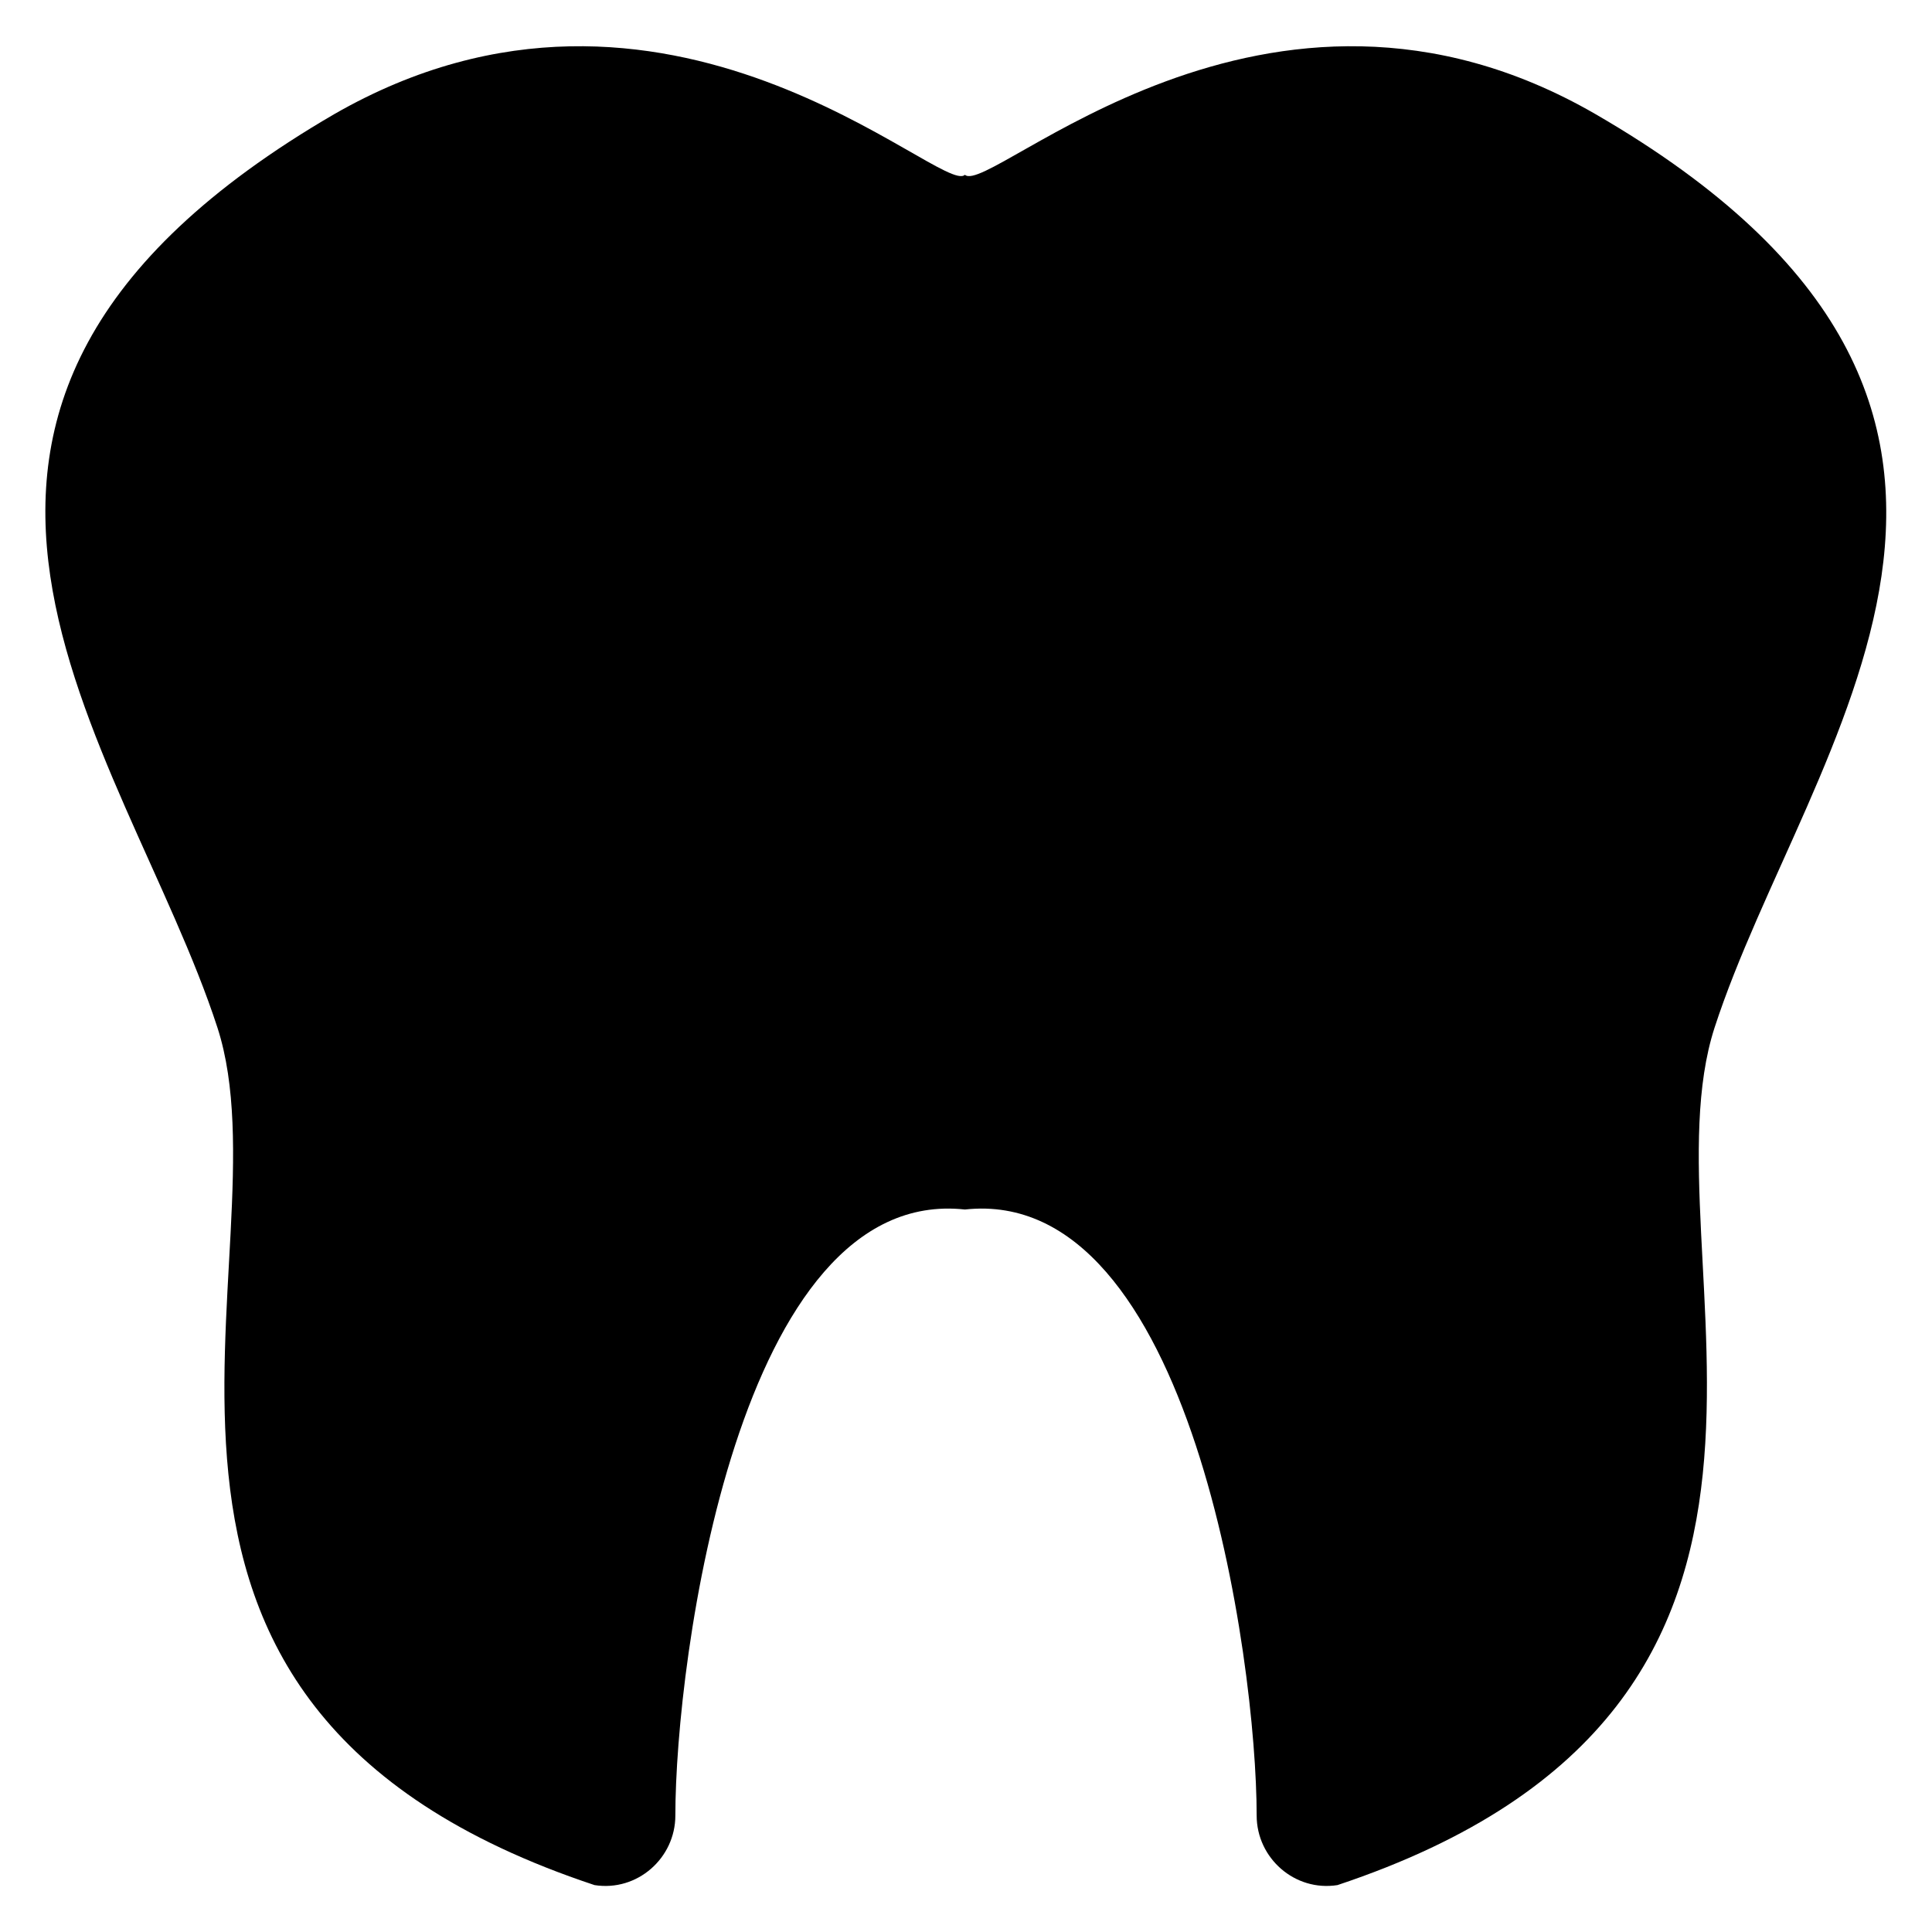 <?xml version="1.0" encoding="UTF-8"?>
<!-- Uploaded to: ICON Repo, www.svgrepo.com, Generator: ICON Repo Mixer Tools -->
<svg fill="#000000" width="800px" height="800px" version="1.1" viewBox="144 144 512 512" xmlns="http://www.w3.org/2000/svg">
 <path d="m399.7 190.32c-5.949 5.949-79.109-66.621-167.14-16.059-135.02 78.516-55.316 167.14-30.93 242.09 19.629 60.672-45.207 179.04 99.93 227.22 11.301 1.785 21.414-7.137 21.414-18.438 0-41.043 16.656-167.14 76.73-160.6 60.078-6.543 77.324 119.56 77.324 160.6 0 11.301 10.113 20.223 21.414 18.438 144.54-48.18 80.301-166.55 99.93-227.22 24.387-74.945 104.09-163.57-31.523-242.09-87.438-50.559-160.6 22.008-167.14 16.059z" fill-rule="evenodd"/>
</svg>
